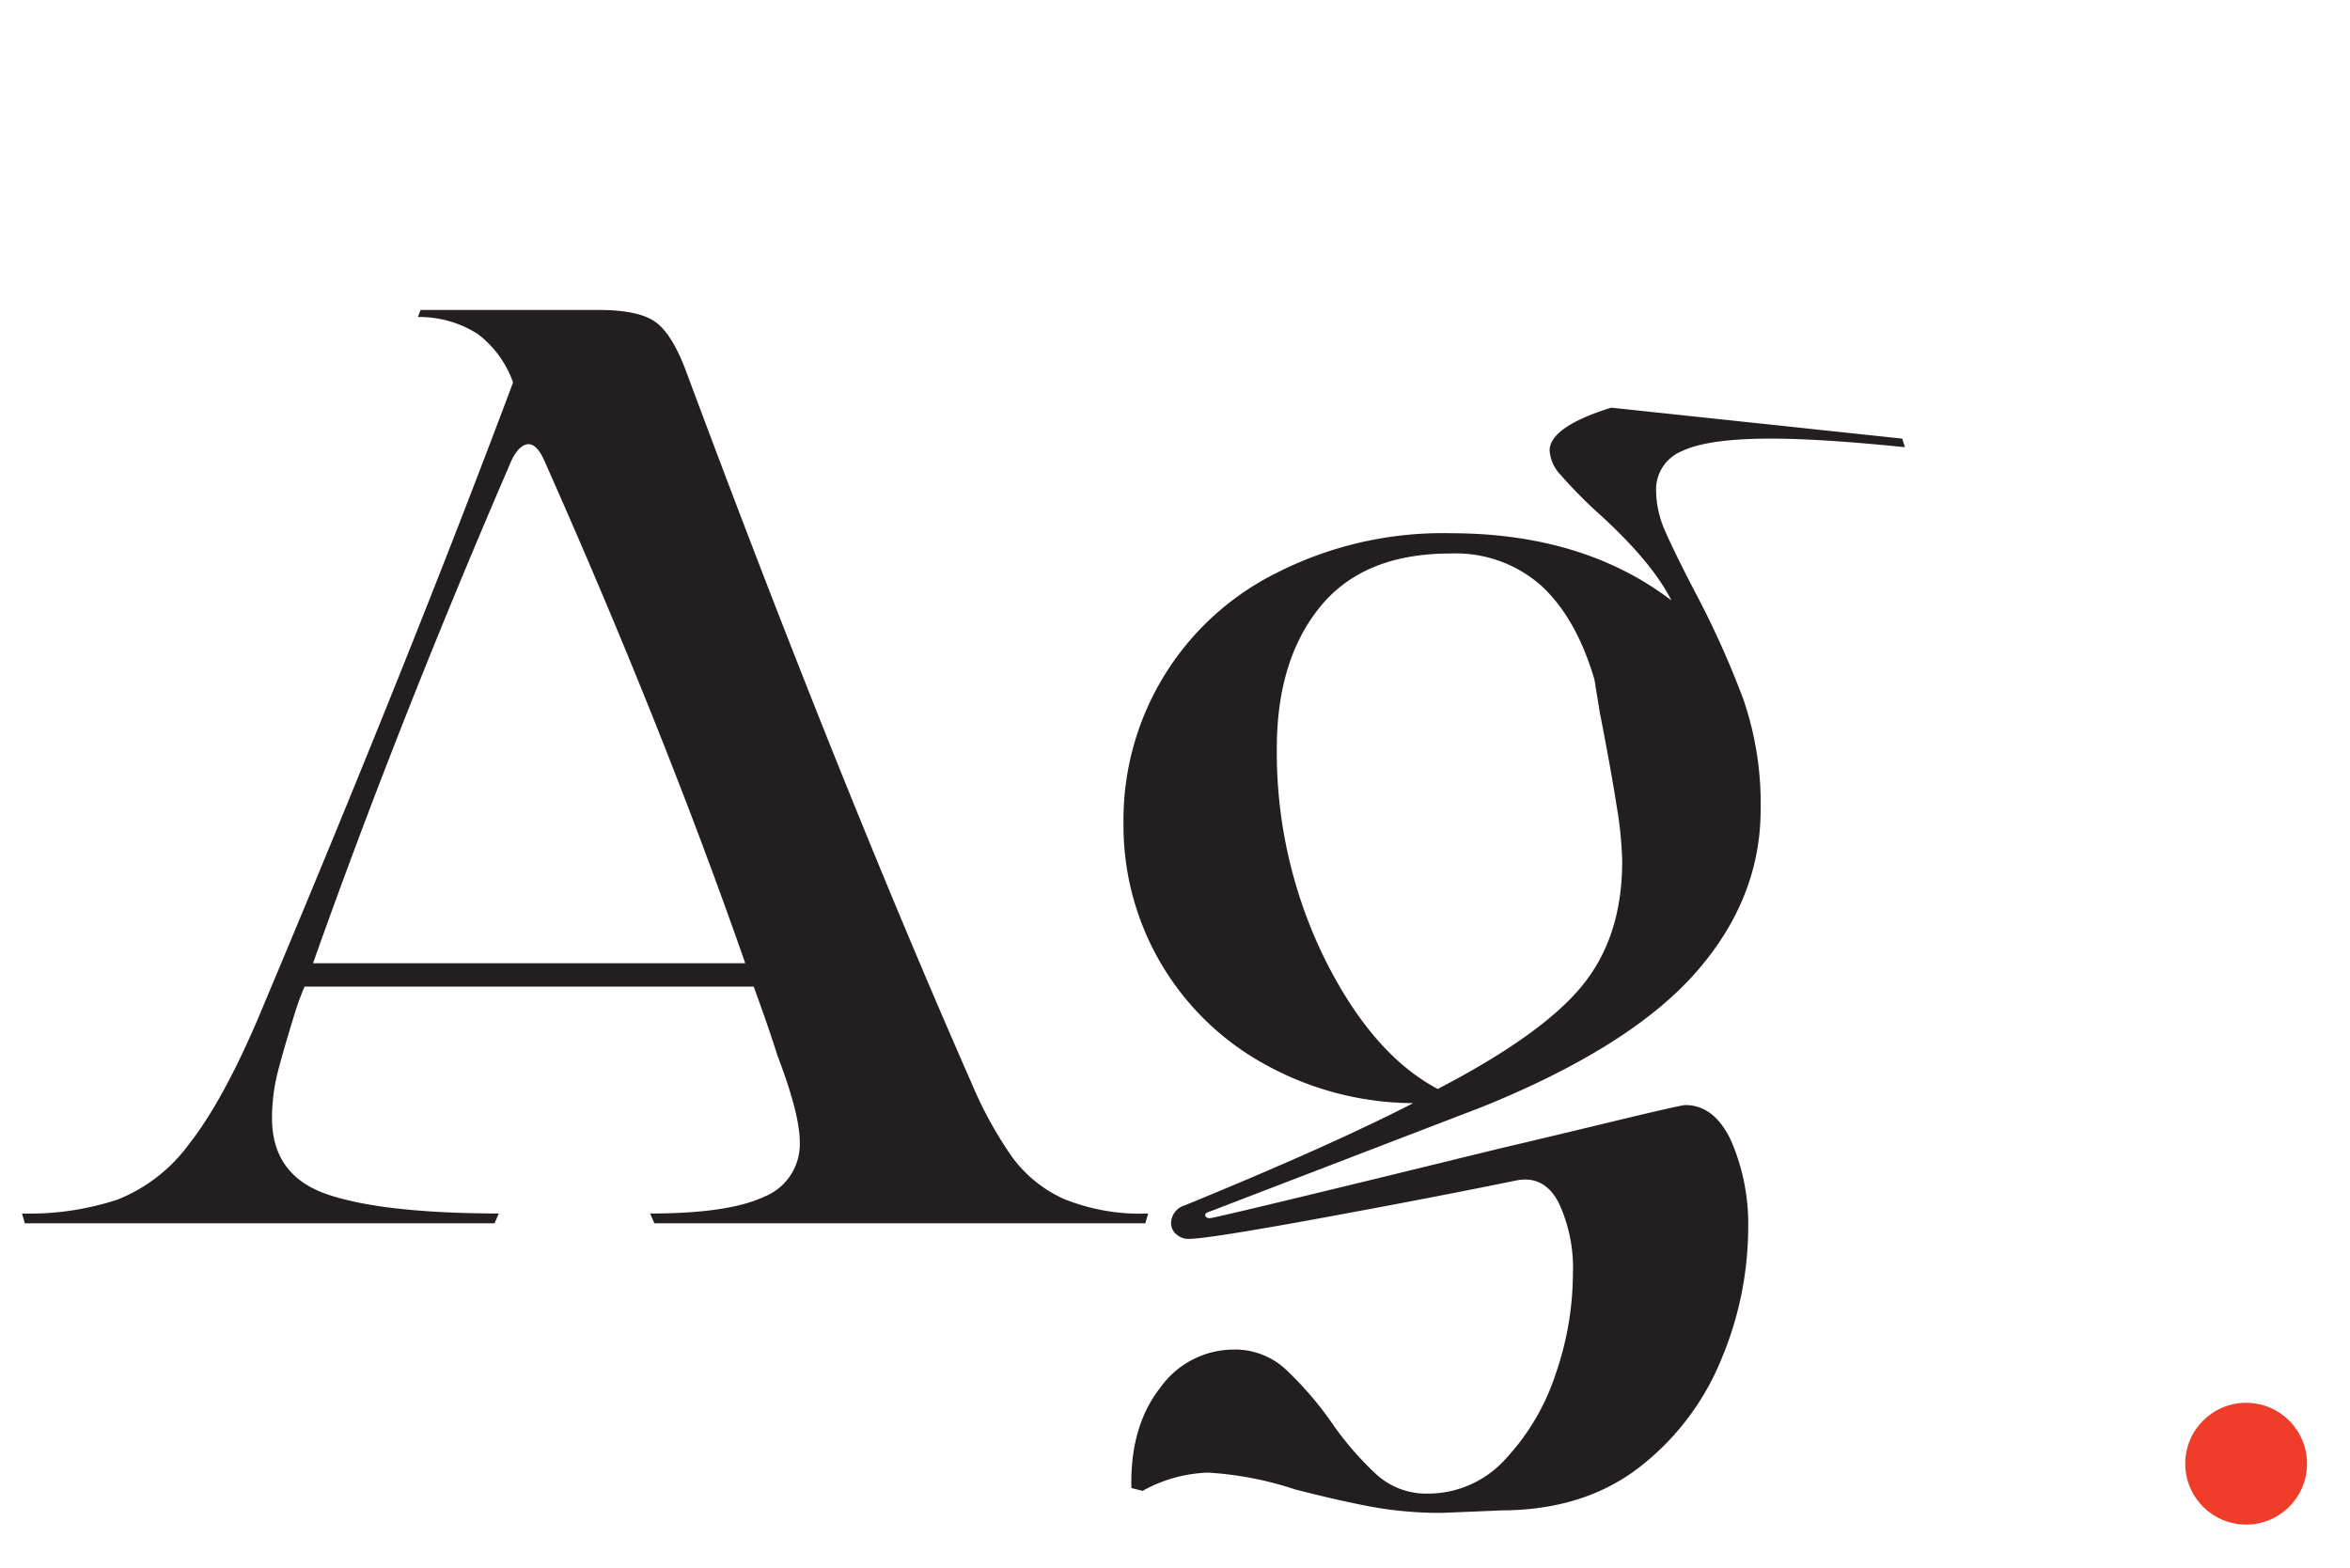 <?xml version="1.0" encoding="UTF-8"?> <svg xmlns="http://www.w3.org/2000/svg" viewBox="0 0 273.26 182.27"><g id="ab61aa0c-1d4e-4efb-85d2-084133dbe81a" data-name="Layer 2"><g id="e9f95d7c-376c-4d24-a65e-35f731fb6ef2" data-name="Layer 2"><rect width="273.26" height="182.27" fill="#fff"></rect><circle cx="261.18" cy="170.19" r="7.08" fill="#ef3d29"></circle><path d="M117.73,134.59a15.27,15.27,0,0,0,5.94,4.8,23.56,23.56,0,0,0,9.84,1.71l-.33,1.14H76.09l-.49-1.14q9.11,0,13.26-1.95A6.58,6.58,0,0,0,93,132.8q0-3.26-2.6-10.08-1.14-3.59-2.76-8H35.42a28.94,28.94,0,0,0-1.14,3.09q-1.31,4.23-2,6.91a22.07,22.07,0,0,0-.65,5.29q0,6.66,6.42,8.86T58,141.1l-.49,1.14H2.89l-.33-1.14a32.72,32.72,0,0,0,11.14-1.63A19,19,0,0,0,22,133q3.83-4.87,7.89-14.31Q47.79,76.2,59.66,44.47a12.2,12.2,0,0,0-4.07-5.61,12.59,12.59,0,0,0-7-2l.32-.82H69.58q4.55,0,6.51,1.31c1.3.86,2.49,2.71,3.58,5.53Q97.39,90.51,113,126A46.44,46.44,0,0,0,117.73,134.59ZM86.66,112q-9.6-27.49-23.42-58.56c-.55-1.19-1.14-1.79-1.79-1.79s-1.41.65-2,1.95Q46.32,84,36.4,112Z" fill="#231f20"></path><path d="M167.67,175.91a44.83,44.83,0,0,1-8.3-.73q-3.9-.74-8.78-2a39.66,39.66,0,0,0-10.09-1.95,16.66,16.66,0,0,0-7.64,2.12l-1.3-.33q-.17-7.15,3.33-11.63a10.51,10.51,0,0,1,8.54-4.47,8.65,8.65,0,0,1,5.86,2.11,38.88,38.88,0,0,1,5.53,6.35,36.69,36.69,0,0,0,5.36,6.18,8.67,8.67,0,0,0,5.86,2.11,12.13,12.13,0,0,0,9-4,26.58,26.58,0,0,0,5.86-9.93,35.9,35.9,0,0,0,2-11.63,17.9,17.9,0,0,0-1.63-8.21c-1.08-2.12-2.66-3-4.72-2.69q-10.41,2.13-23.26,4.48t-15,2.36a2.1,2.1,0,0,1-1.55-.57,1.72,1.72,0,0,1-.57-1.22,2.21,2.21,0,0,1,1.63-2.12q17.08-7,26.52-11.87a35.88,35.88,0,0,1-17.17-4.48,31.65,31.65,0,0,1-16.51-28.06A32.07,32.07,0,0,1,148.47,66.6,42.54,42.54,0,0,1,168.64,62q15.47,0,25.71,7.81-2.28-4.56-8.79-10.41a53.81,53.81,0,0,1-4.06-4.15,4.6,4.6,0,0,1-1.31-2.85q0-2.76,7.16-5L221.19,51l.32,1q-9.75-1-15.61-1c-4.88,0-8.33.49-10.33,1.46a4.8,4.8,0,0,0-3,4.56,11.92,11.92,0,0,0,1.05,4.72q1.06,2.43,3.34,6.83a106,106,0,0,1,5.77,12.77,37.23,37.23,0,0,1,2,12.77q0,10.41-7.57,19t-24.64,15.53L140.5,140.94c-.32.1-.43.27-.32.48s.38.28.81.17q3.25-.66,33.19-8,4.88-1.14,13-3.1t8.78-2q3.42,0,5.37,4.23a24.38,24.38,0,0,1,1.95,10.25,39.58,39.58,0,0,1-3.09,15,30.3,30.3,0,0,1-9.52,12.6q-6.42,5-16,5.05ZM184,114.58q4.64-5.68,4.63-14.47a45,45,0,0,0-.65-6.43q-.65-4.16-1.95-10.82L185.4,79q-2.11-7.15-6.18-10.9a15,15,0,0,0-10.58-3.74q-10.08,0-15.12,6.18t-5.05,16.43A54.39,54.39,0,0,0,154,111.41q5.53,11.15,13.18,15.21Q179.38,120.28,184,114.58Z" fill="#231f20"></path></g></g></svg> 